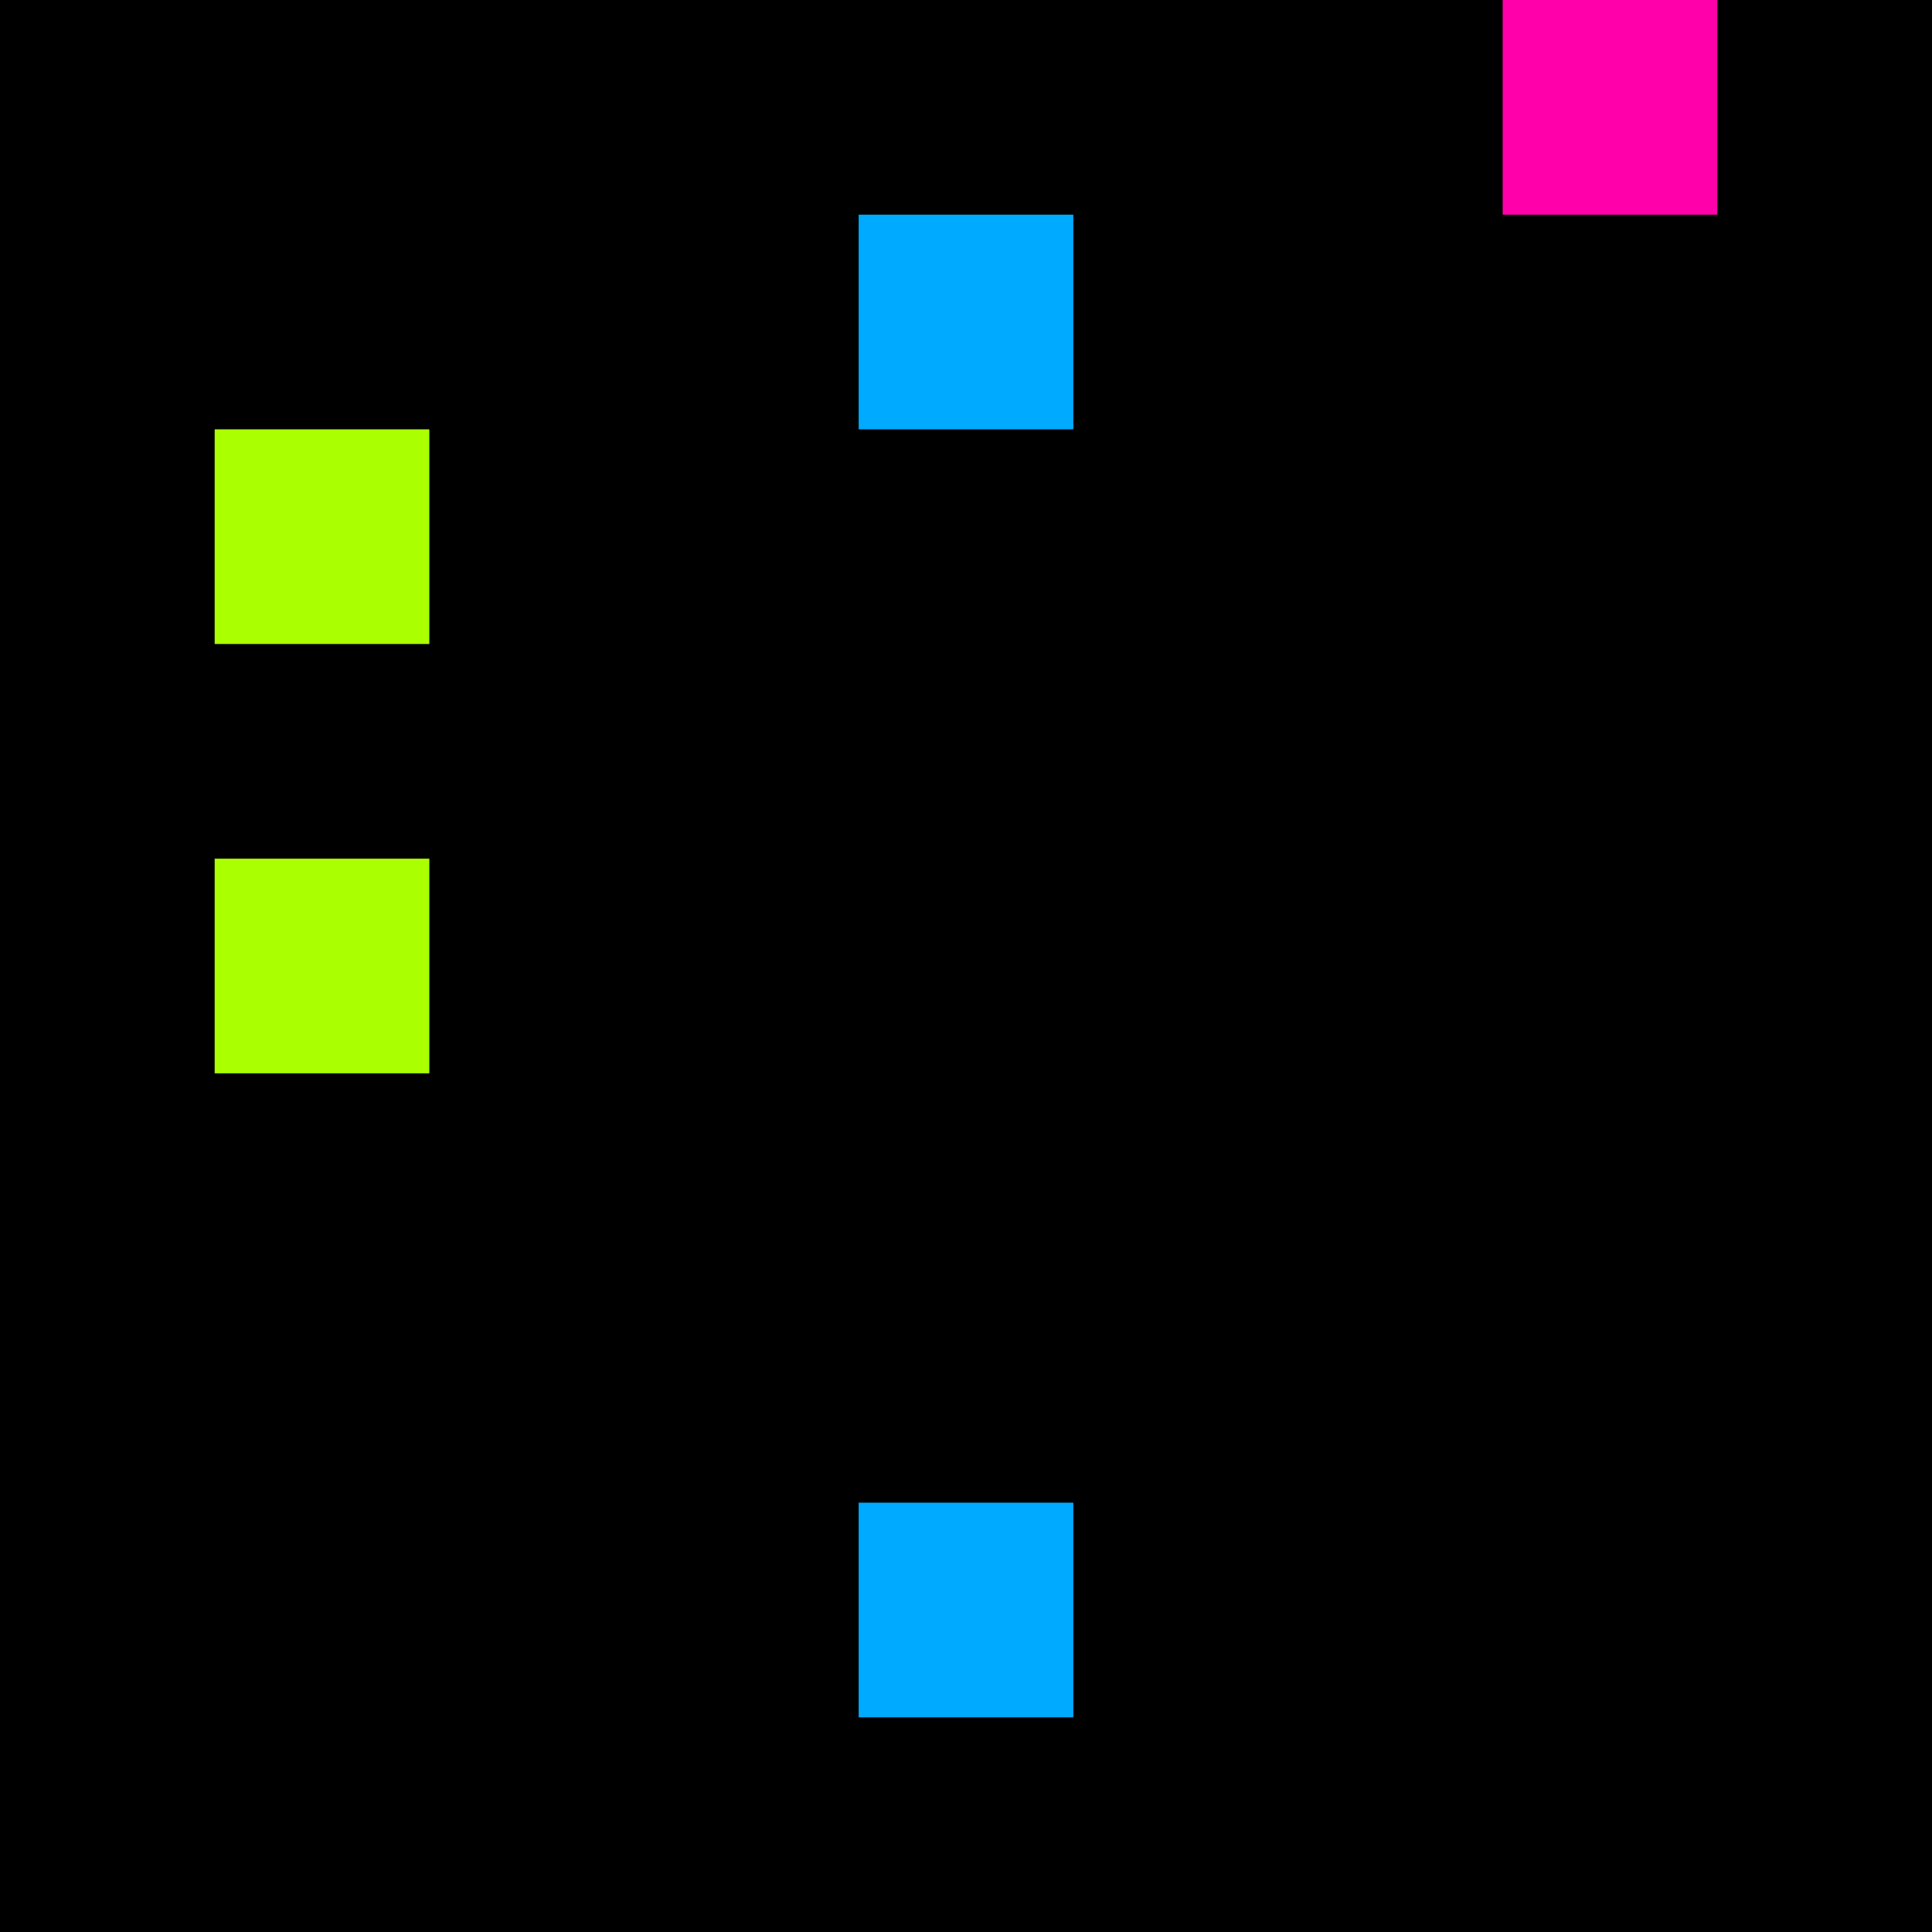 <svg xmlns="http://www.w3.org/2000/svg" version="1.1" viewBox="0 0 900 900" width="100%" height="100%" style="background:#000"><title>Primes #620</title><rect width="900" height="900" fill="#000"/><g transform="translate(700,0)"><title>50147</title><path id="_50147" d="M0 100H100V0H0V100Z" fill="#f0a" shape-rendering="geometricPrecision"><animate attributeName="d" values="M0 138.2H138.2V0H0V0Z;M0 61.8H61.80V0H0V0Z;M0 138.2H138.2V0H0V0Z" repeatCount="indefinite" calcMode="spline" keySplines=".4 0 .6 1;.4 0 .6 1" dur="50147ms" begin="t50147.click" end="click"/></path><path id="t50147" d="M0 100H100V0H0V100Z" fill-opacity="0"><animate attributeName="d" values="M0 0H0V0H0V0Z" begin="click" end="_50147.click"/></path></g><g transform="translate(400,100)"><title>50153</title><path id="_50153" d="M0 100H100V0H0V100Z" fill="#0af" shape-rendering="geometricPrecision"><animate attributeName="d" values="M0 100H138.2V-38.2H0V0Z;M0 100H61.8V38.2H0V0Z;M0 100H138.2V-38.2H0V0Z" repeatCount="indefinite" calcMode="spline" keySplines=".4 0 .6 1;.4 0 .6 1" dur="50153ms" begin="0s;t50153.click" end="click"/></path><path id="t50153" d="M0 0H0V0H0V0Z" fill-opacity="0"><animate attributeName="d" values="M0 100H100V0H0V100Z" begin="_50153.click" end="click"/></path></g><g transform="translate(100,200)"><title>50159</title><path id="_50159" d="M0 100H100V0H0V100Z" fill="#af0" shape-rendering="geometricPrecision"><animate attributeName="d" values="M0 138.2H138.2V0H0V0Z;M0 61.8H61.80V0H0V0Z;M0 138.2H138.2V0H0V0Z" repeatCount="indefinite" calcMode="spline" keySplines=".4 0 .6 1;.4 0 .6 1" dur="50159ms" begin="0s;t50159.click" end="click"/></path><path id="t50159" d="M0 0H0V0H0V0Z" fill-opacity="0"><animate attributeName="d" values="M0 100H100V0H0V100Z" begin="_50159.click" end="click"/></path></g><g transform="translate(100,400)"><title>50177</title><path id="_50177" d="M0 100H100V0H0V100Z" fill="#af0" shape-rendering="geometricPrecision"><animate attributeName="d" values="M0 138.2H138.2V0H0V0Z;M0 61.8H61.80V0H0V0Z;M0 138.2H138.2V0H0V0Z" repeatCount="indefinite" calcMode="spline" keySplines=".4 0 .6 1;.4 0 .6 1" dur="50177ms" begin="t50177.click" end="click"/></path><path id="t50177" d="M0 100H100V0H0V100Z" fill-opacity="0"><animate attributeName="d" values="M0 0H0V0H0V0Z" begin="click" end="_50177.click"/></path></g><g transform="translate(400,700)"><title>50207</title><path id="_50207" d="M0 100H100V0H0V100Z" fill="#0af" shape-rendering="geometricPrecision"><animate attributeName="d" values="M0 100H61.8V38.2H0V0Z;M0 100H138.2V-38.2H0V0Z;M0 100H61.8V38.2H0V0Z" repeatCount="indefinite" calcMode="spline" keySplines=".4 0 .6 1;.4 0 .6 1" dur="50207ms" begin="0s;t50207.click" end="click"/></path><path id="t50207" d="M0 0H0V0H0V0Z" fill-opacity="0"><animate attributeName="d" values="M0 100H100V0H0V100Z" begin="_50207.click" end="click"/></path></g></svg>